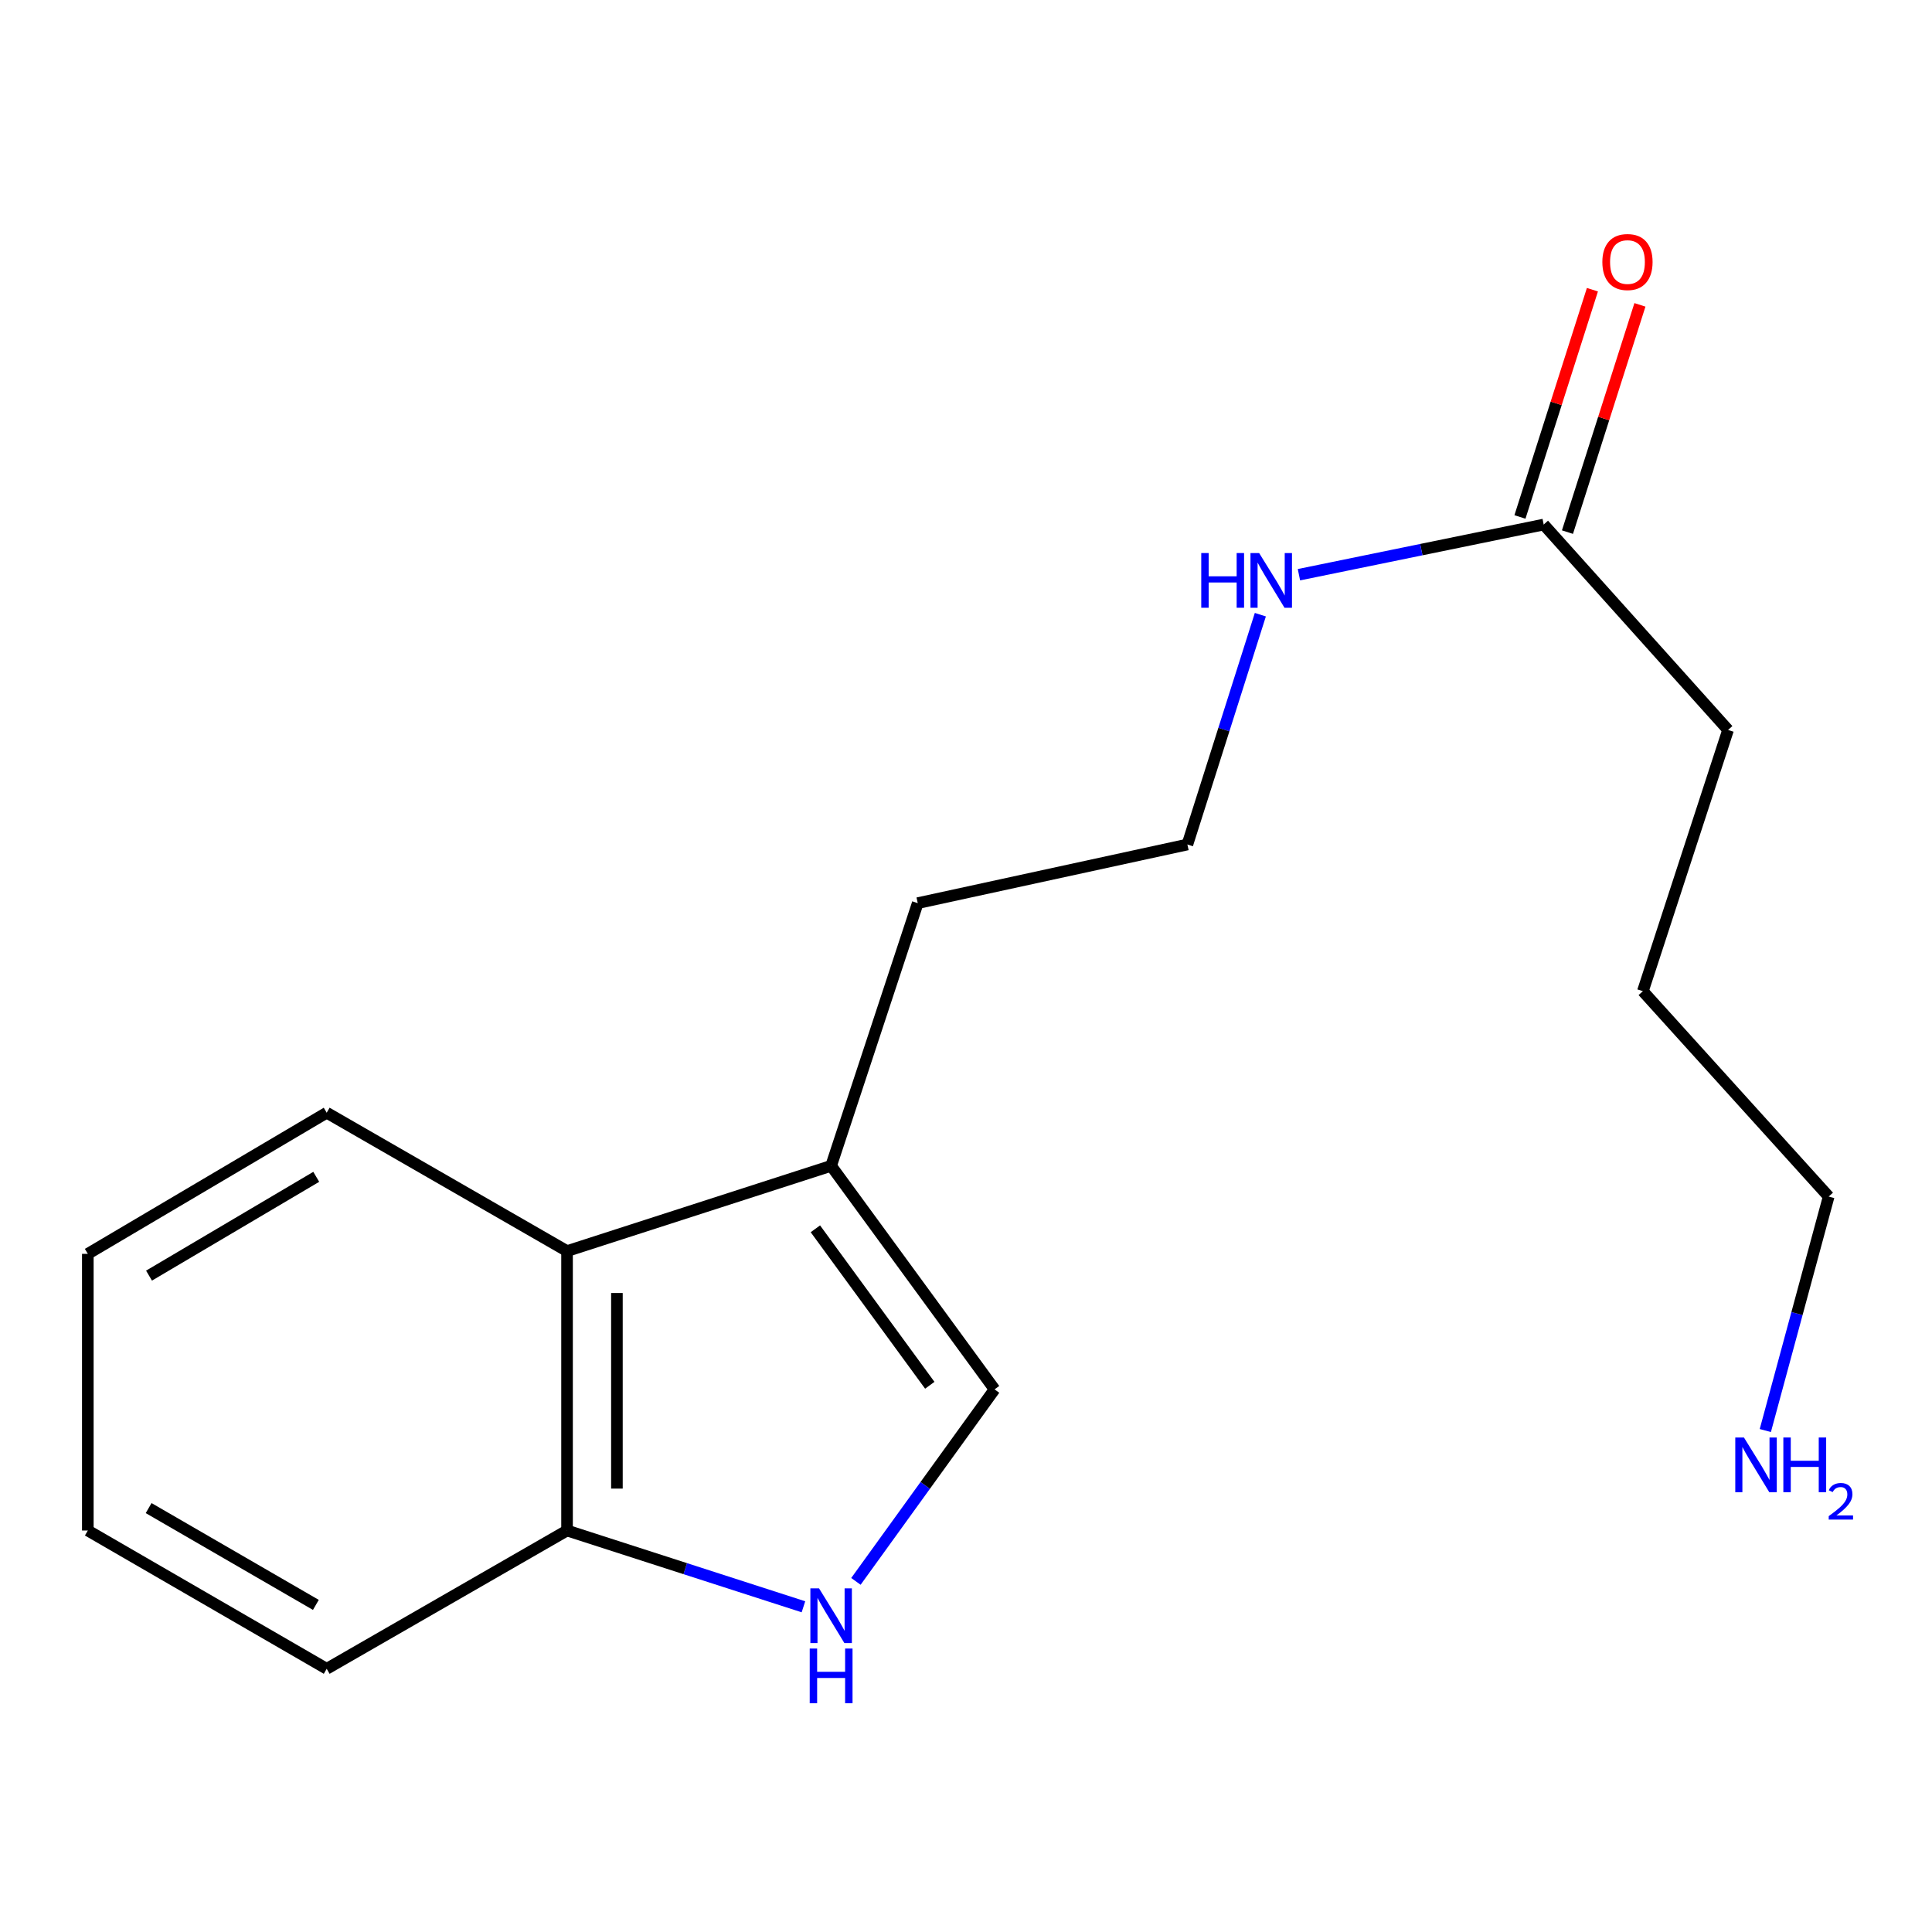 <?xml version='1.0' encoding='iso-8859-1'?>
<svg version='1.1' baseProfile='full'
              xmlns='http://www.w3.org/2000/svg'
                      xmlns:rdkit='http://www.rdkit.org/xml'
                      xmlns:xlink='http://www.w3.org/1999/xlink'
                  xml:space='preserve'
width='1000px' height='1000px' viewBox='0 0 1000 1000'>
<!-- END OF HEADER -->
<rect style='opacity:1.0;fill:#FFFFFF;stroke:none' width='1000' height='1000' x='0' y='0'> </rect>
<path class='bond-0' d='M 443.023,818.519 L 478.906,768.828' style='fill:none;fill-rule:evenodd;stroke:#0000FF;stroke-width:6px;stroke-linecap:butt;stroke-linejoin:miter;stroke-opacity:1' />
<path class='bond-0' d='M 478.906,768.828 L 514.789,719.137' style='fill:none;fill-rule:evenodd;stroke:#000000;stroke-width:6px;stroke-linecap:butt;stroke-linejoin:miter;stroke-opacity:1' />
<path class='bond-3' d='M 415.859,831.668 L 354.68,811.93' style='fill:none;fill-rule:evenodd;stroke:#0000FF;stroke-width:6px;stroke-linecap:butt;stroke-linejoin:miter;stroke-opacity:1' />
<path class='bond-3' d='M 354.68,811.93 L 293.502,792.192' style='fill:none;fill-rule:evenodd;stroke:#000000;stroke-width:6px;stroke-linecap:butt;stroke-linejoin:miter;stroke-opacity:1' />
<path class='bond-1' d='M 514.789,719.137 L 430.189,603.431' style='fill:none;fill-rule:evenodd;stroke:#000000;stroke-width:6px;stroke-linecap:butt;stroke-linejoin:miter;stroke-opacity:1' />
<path class='bond-1' d='M 481.26,717.018 L 422.041,636.024' style='fill:none;fill-rule:evenodd;stroke:#000000;stroke-width:6px;stroke-linecap:butt;stroke-linejoin:miter;stroke-opacity:1' />
<path class='bond-9' d='M 430.189,603.431 L 475.02,467.461' style='fill:none;fill-rule:evenodd;stroke:#000000;stroke-width:6px;stroke-linecap:butt;stroke-linejoin:miter;stroke-opacity:1' />
<path class='bond-17' d='M 430.189,603.431 L 293.502,647.56' style='fill:none;fill-rule:evenodd;stroke:#000000;stroke-width:6px;stroke-linecap:butt;stroke-linejoin:miter;stroke-opacity:1' />
<path class='bond-2' d='M 293.502,647.56 L 293.502,792.192' style='fill:none;fill-rule:evenodd;stroke:#000000;stroke-width:6px;stroke-linecap:butt;stroke-linejoin:miter;stroke-opacity:1' />
<path class='bond-2' d='M 319.316,669.255 L 319.316,770.497' style='fill:none;fill-rule:evenodd;stroke:#000000;stroke-width:6px;stroke-linecap:butt;stroke-linejoin:miter;stroke-opacity:1' />
<path class='bond-10' d='M 293.502,647.56 L 169.105,575.939' style='fill:none;fill-rule:evenodd;stroke:#000000;stroke-width:6px;stroke-linecap:butt;stroke-linejoin:miter;stroke-opacity:1' />
<path class='bond-12' d='M 293.502,792.192 L 169.105,863.769' style='fill:none;fill-rule:evenodd;stroke:#000000;stroke-width:6px;stroke-linecap:butt;stroke-linejoin:miter;stroke-opacity:1' />
<path class='bond-4' d='M 799.019,271.502 L 735.672,284.488' style='fill:none;fill-rule:evenodd;stroke:#000000;stroke-width:6px;stroke-linecap:butt;stroke-linejoin:miter;stroke-opacity:1' />
<path class='bond-4' d='M 735.672,284.488 L 672.326,297.474' style='fill:none;fill-rule:evenodd;stroke:#0000FF;stroke-width:6px;stroke-linecap:butt;stroke-linejoin:miter;stroke-opacity:1' />
<path class='bond-5' d='M 811.316,275.423 L 830.071,216.609' style='fill:none;fill-rule:evenodd;stroke:#000000;stroke-width:6px;stroke-linecap:butt;stroke-linejoin:miter;stroke-opacity:1' />
<path class='bond-5' d='M 830.071,216.609 L 848.826,157.795' style='fill:none;fill-rule:evenodd;stroke:#FF0000;stroke-width:6px;stroke-linecap:butt;stroke-linejoin:miter;stroke-opacity:1' />
<path class='bond-5' d='M 786.722,267.58 L 805.477,208.766' style='fill:none;fill-rule:evenodd;stroke:#000000;stroke-width:6px;stroke-linecap:butt;stroke-linejoin:miter;stroke-opacity:1' />
<path class='bond-5' d='M 805.477,208.766 L 824.232,149.952' style='fill:none;fill-rule:evenodd;stroke:#FF0000;stroke-width:6px;stroke-linecap:butt;stroke-linejoin:miter;stroke-opacity:1' />
<path class='bond-11' d='M 799.019,271.502 L 894.446,377.814' style='fill:none;fill-rule:evenodd;stroke:#000000;stroke-width:6px;stroke-linecap:butt;stroke-linejoin:miter;stroke-opacity:1' />
<path class='bond-6' d='M 652.353,318.159 L 633.472,377.637' style='fill:none;fill-rule:evenodd;stroke:#0000FF;stroke-width:6px;stroke-linecap:butt;stroke-linejoin:miter;stroke-opacity:1' />
<path class='bond-6' d='M 633.472,377.637 L 614.59,437.115' style='fill:none;fill-rule:evenodd;stroke:#000000;stroke-width:6px;stroke-linecap:butt;stroke-linejoin:miter;stroke-opacity:1' />
<path class='bond-7' d='M 913.725,740.446 L 930.122,679.891' style='fill:none;fill-rule:evenodd;stroke:#0000FF;stroke-width:6px;stroke-linecap:butt;stroke-linejoin:miter;stroke-opacity:1' />
<path class='bond-7' d='M 930.122,679.891 L 946.52,619.336' style='fill:none;fill-rule:evenodd;stroke:#000000;stroke-width:6px;stroke-linecap:butt;stroke-linejoin:miter;stroke-opacity:1' />
<path class='bond-8' d='M 614.59,437.115 L 475.02,467.461' style='fill:none;fill-rule:evenodd;stroke:#000000;stroke-width:6px;stroke-linecap:butt;stroke-linejoin:miter;stroke-opacity:1' />
<path class='bond-18' d='M 169.105,575.939 L 45.455,648.994' style='fill:none;fill-rule:evenodd;stroke:#000000;stroke-width:6px;stroke-linecap:butt;stroke-linejoin:miter;stroke-opacity:1' />
<path class='bond-18' d='M 163.689,609.123 L 77.133,660.261' style='fill:none;fill-rule:evenodd;stroke:#000000;stroke-width:6px;stroke-linecap:butt;stroke-linejoin:miter;stroke-opacity:1' />
<path class='bond-14' d='M 894.446,377.814 L 850.347,513.038' style='fill:none;fill-rule:evenodd;stroke:#000000;stroke-width:6px;stroke-linecap:butt;stroke-linejoin:miter;stroke-opacity:1' />
<path class='bond-16' d='M 169.105,863.769 L 45.455,792.192' style='fill:none;fill-rule:evenodd;stroke:#000000;stroke-width:6px;stroke-linecap:butt;stroke-linejoin:miter;stroke-opacity:1' />
<path class='bond-16' d='M 163.49,830.692 L 76.935,780.587' style='fill:none;fill-rule:evenodd;stroke:#000000;stroke-width:6px;stroke-linecap:butt;stroke-linejoin:miter;stroke-opacity:1' />
<path class='bond-13' d='M 946.52,619.336 L 850.347,513.038' style='fill:none;fill-rule:evenodd;stroke:#000000;stroke-width:6px;stroke-linecap:butt;stroke-linejoin:miter;stroke-opacity:1' />
<path class='bond-15' d='M 45.455,648.994 L 45.455,792.192' style='fill:none;fill-rule:evenodd;stroke:#000000;stroke-width:6px;stroke-linecap:butt;stroke-linejoin:miter;stroke-opacity:1' />
<path  class='atom-0' d='M 423.929 822.131
L 433.209 837.131
Q 434.129 838.611, 435.609 841.291
Q 437.089 843.971, 437.169 844.131
L 437.169 822.131
L 440.929 822.131
L 440.929 850.451
L 437.049 850.451
L 427.089 834.051
Q 425.929 832.131, 424.689 829.931
Q 423.489 827.731, 423.129 827.051
L 423.129 850.451
L 419.449 850.451
L 419.449 822.131
L 423.929 822.131
' fill='#0000FF'/>
<path  class='atom-0' d='M 419.109 853.283
L 422.949 853.283
L 422.949 865.323
L 437.429 865.323
L 437.429 853.283
L 441.269 853.283
L 441.269 881.603
L 437.429 881.603
L 437.429 868.523
L 422.949 868.523
L 422.949 881.603
L 419.109 881.603
L 419.109 853.283
' fill='#0000FF'/>
<path  class='atom-6' d='M 829.373 135.626
Q 829.373 128.826, 832.733 125.026
Q 836.093 121.226, 842.373 121.226
Q 848.653 121.226, 852.013 125.026
Q 855.373 128.826, 855.373 135.626
Q 855.373 142.506, 851.973 146.426
Q 848.573 150.306, 842.373 150.306
Q 836.133 150.306, 832.733 146.426
Q 829.373 142.546, 829.373 135.626
M 842.373 147.106
Q 846.693 147.106, 849.013 144.226
Q 851.373 141.306, 851.373 135.626
Q 851.373 130.066, 849.013 127.266
Q 846.693 124.426, 842.373 124.426
Q 838.053 124.426, 835.693 127.226
Q 833.373 130.026, 833.373 135.626
Q 833.373 141.346, 835.693 144.226
Q 838.053 147.106, 842.373 147.106
' fill='#FF0000'/>
<path  class='atom-7' d='M 621.767 286.254
L 625.607 286.254
L 625.607 298.294
L 640.087 298.294
L 640.087 286.254
L 643.927 286.254
L 643.927 314.574
L 640.087 314.574
L 640.087 301.494
L 625.607 301.494
L 625.607 314.574
L 621.767 314.574
L 621.767 286.254
' fill='#0000FF'/>
<path  class='atom-7' d='M 651.727 286.254
L 661.007 301.254
Q 661.927 302.734, 663.407 305.414
Q 664.887 308.094, 664.967 308.254
L 664.967 286.254
L 668.727 286.254
L 668.727 314.574
L 664.847 314.574
L 654.887 298.174
Q 653.727 296.254, 652.487 294.054
Q 651.287 291.854, 650.927 291.174
L 650.927 314.574
L 647.247 314.574
L 647.247 286.254
L 651.727 286.254
' fill='#0000FF'/>
<path  class='atom-8' d='M 902.657 744.043
L 911.937 759.043
Q 912.857 760.523, 914.337 763.203
Q 915.817 765.883, 915.897 766.043
L 915.897 744.043
L 919.657 744.043
L 919.657 772.363
L 915.777 772.363
L 905.817 755.963
Q 904.657 754.043, 903.417 751.843
Q 902.217 749.643, 901.857 748.963
L 901.857 772.363
L 898.177 772.363
L 898.177 744.043
L 902.657 744.043
' fill='#0000FF'/>
<path  class='atom-8' d='M 923.057 744.043
L 926.897 744.043
L 926.897 756.083
L 941.377 756.083
L 941.377 744.043
L 945.217 744.043
L 945.217 772.363
L 941.377 772.363
L 941.377 759.283
L 926.897 759.283
L 926.897 772.363
L 923.057 772.363
L 923.057 744.043
' fill='#0000FF'/>
<path  class='atom-8' d='M 946.59 771.369
Q 947.276 769.601, 948.913 768.624
Q 950.55 767.621, 952.82 767.621
Q 955.645 767.621, 957.229 769.152
Q 958.813 770.683, 958.813 773.402
Q 958.813 776.174, 956.754 778.761
Q 954.721 781.349, 950.497 784.411
L 959.13 784.411
L 959.13 786.523
L 946.537 786.523
L 946.537 784.754
Q 950.022 782.273, 952.081 780.425
Q 954.166 778.577, 955.17 776.913
Q 956.173 775.25, 956.173 773.534
Q 956.173 771.739, 955.275 770.736
Q 954.378 769.733, 952.82 769.733
Q 951.315 769.733, 950.312 770.34
Q 949.309 770.947, 948.596 772.293
L 946.59 771.369
' fill='#0000FF'/>
</svg>
